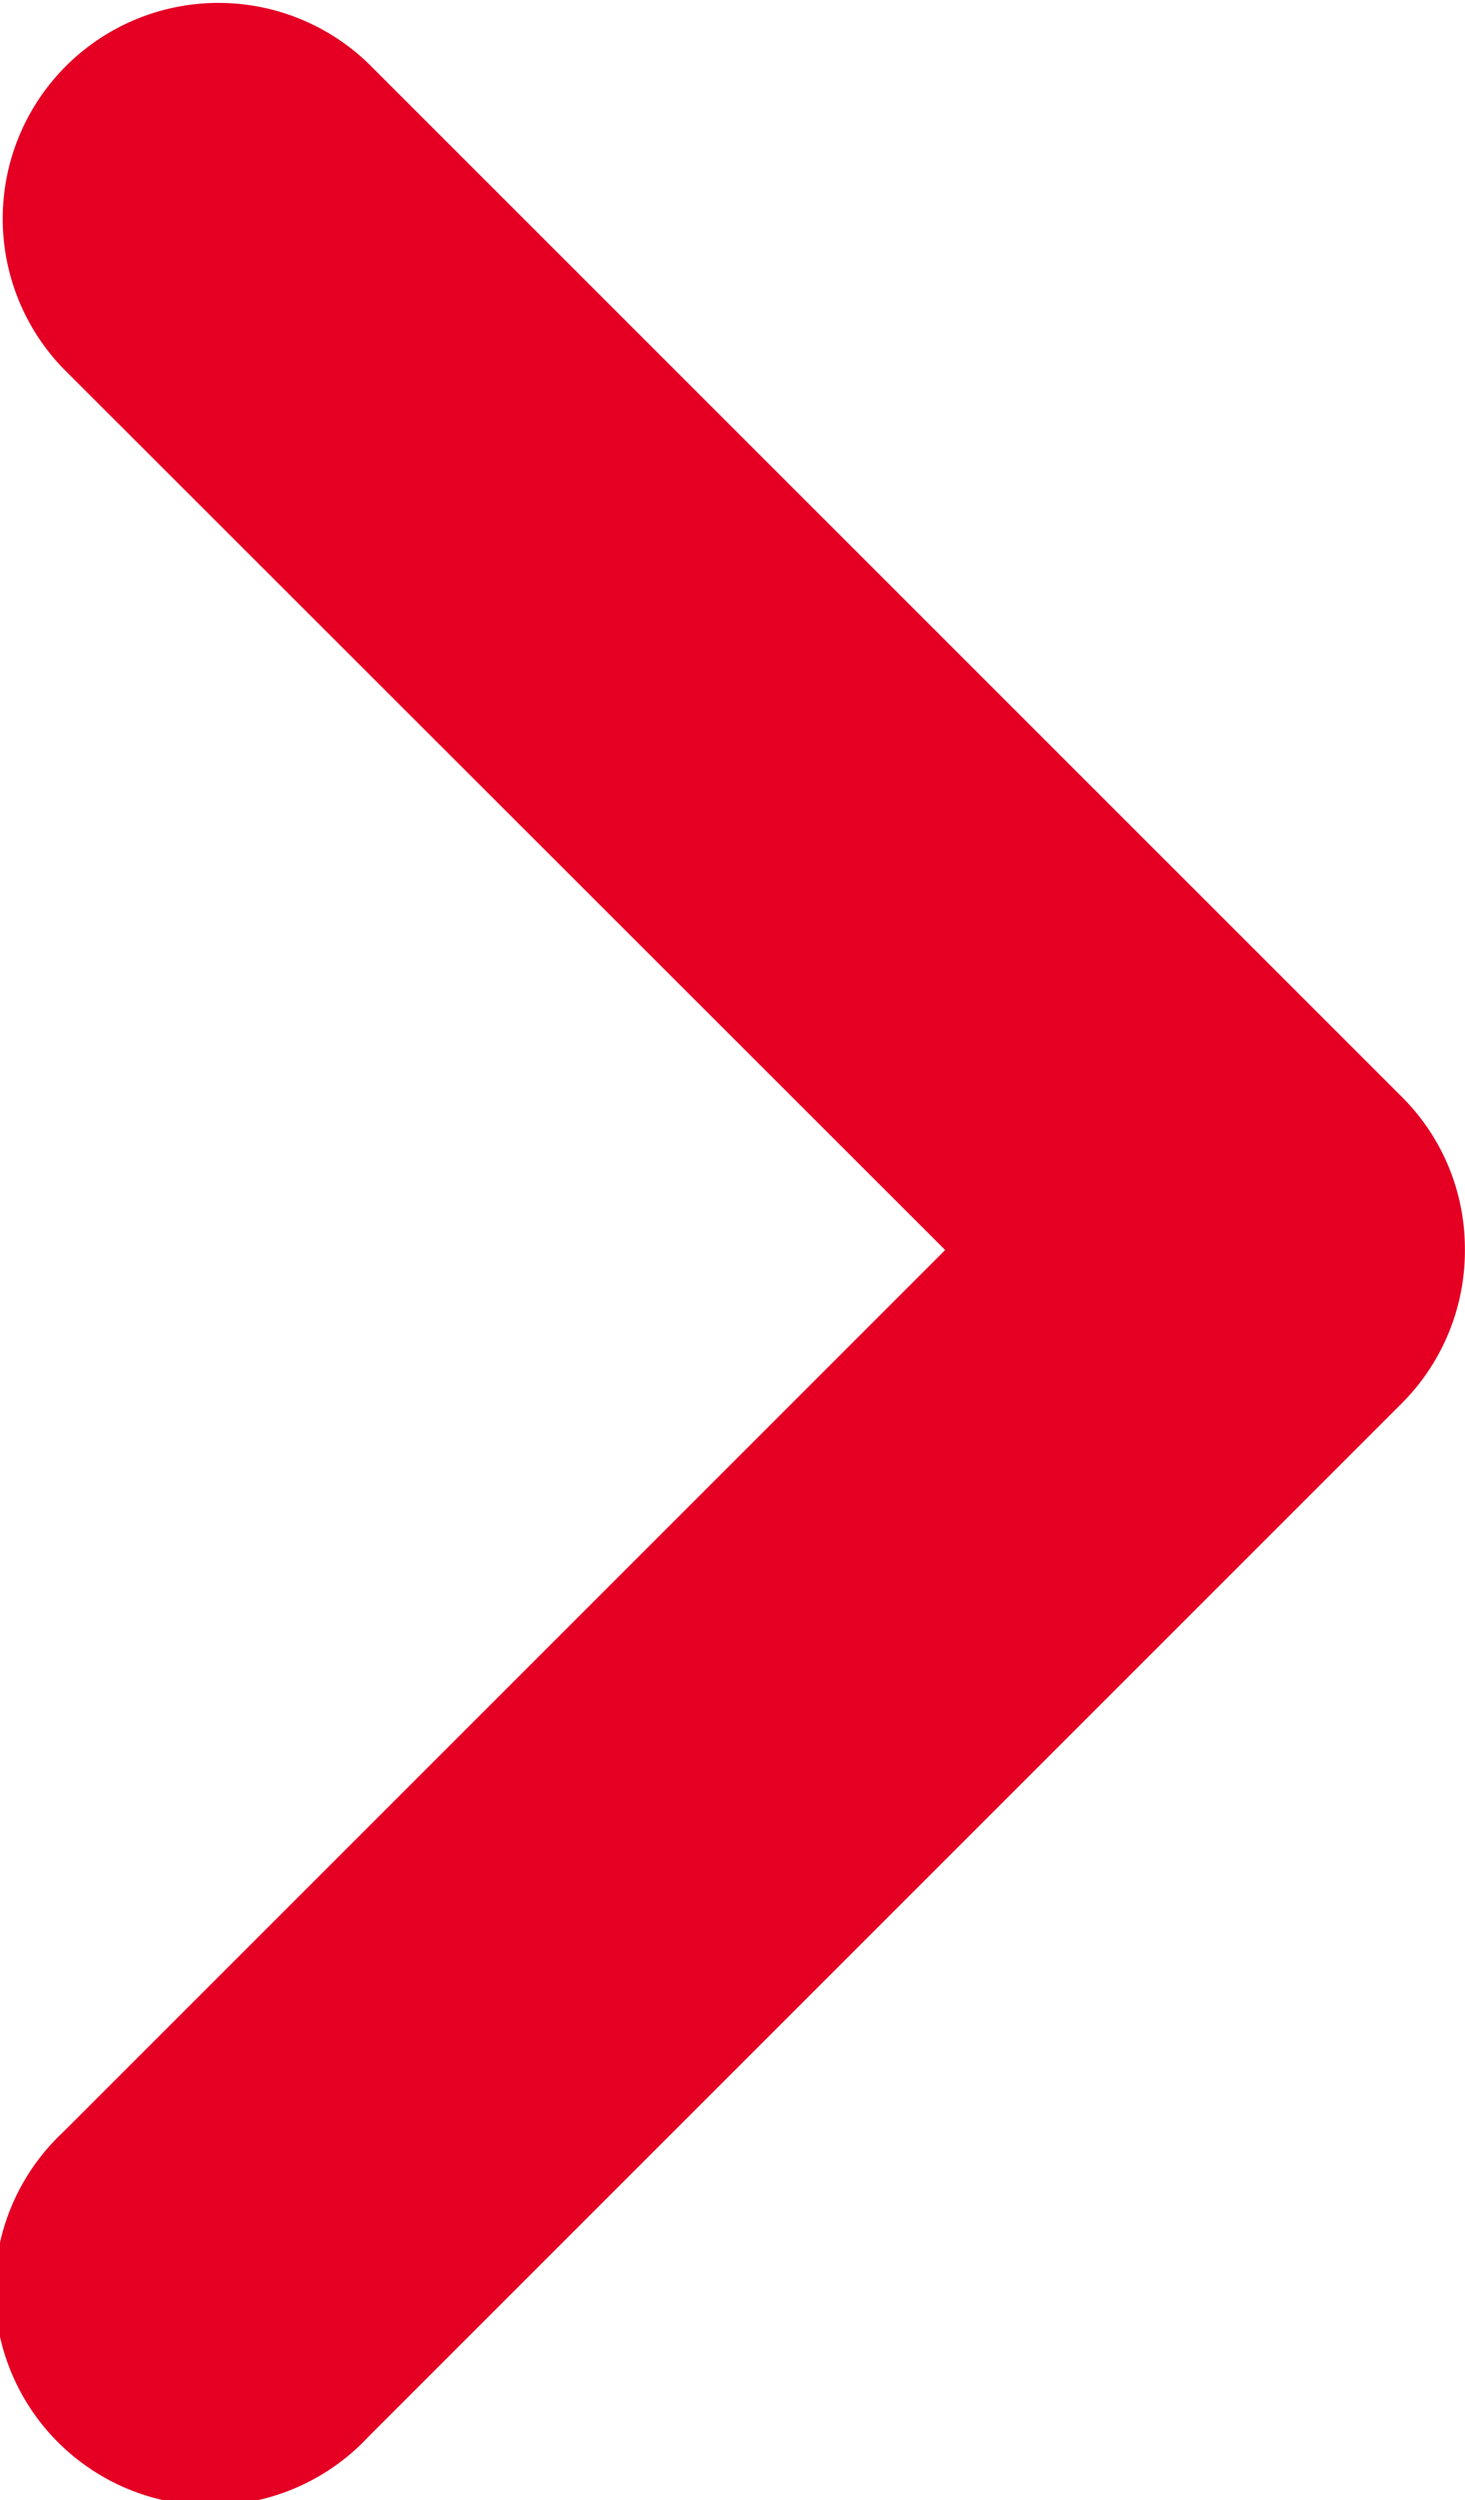 <svg xmlns="http://www.w3.org/2000/svg" width="12.31" height="21.008" viewBox="0 0 12.31 21.008">
  <path id="np_arrow_2427315_000000" d="M31.522,45.313a1.8,1.8,0,0,0,1.256-.521L41.469,36.1a1.813,1.813,0,0,0-2.558-2.569L31.5,40.946l-7.413-7.413A1.813,1.813,0,1,0,21.529,36.1l8.692,8.692a1.816,1.816,0,0,0,1.3.521Z" transform="translate(-33.004 42.003) rotate(-90)" fill="#e50023"/>
</svg>
